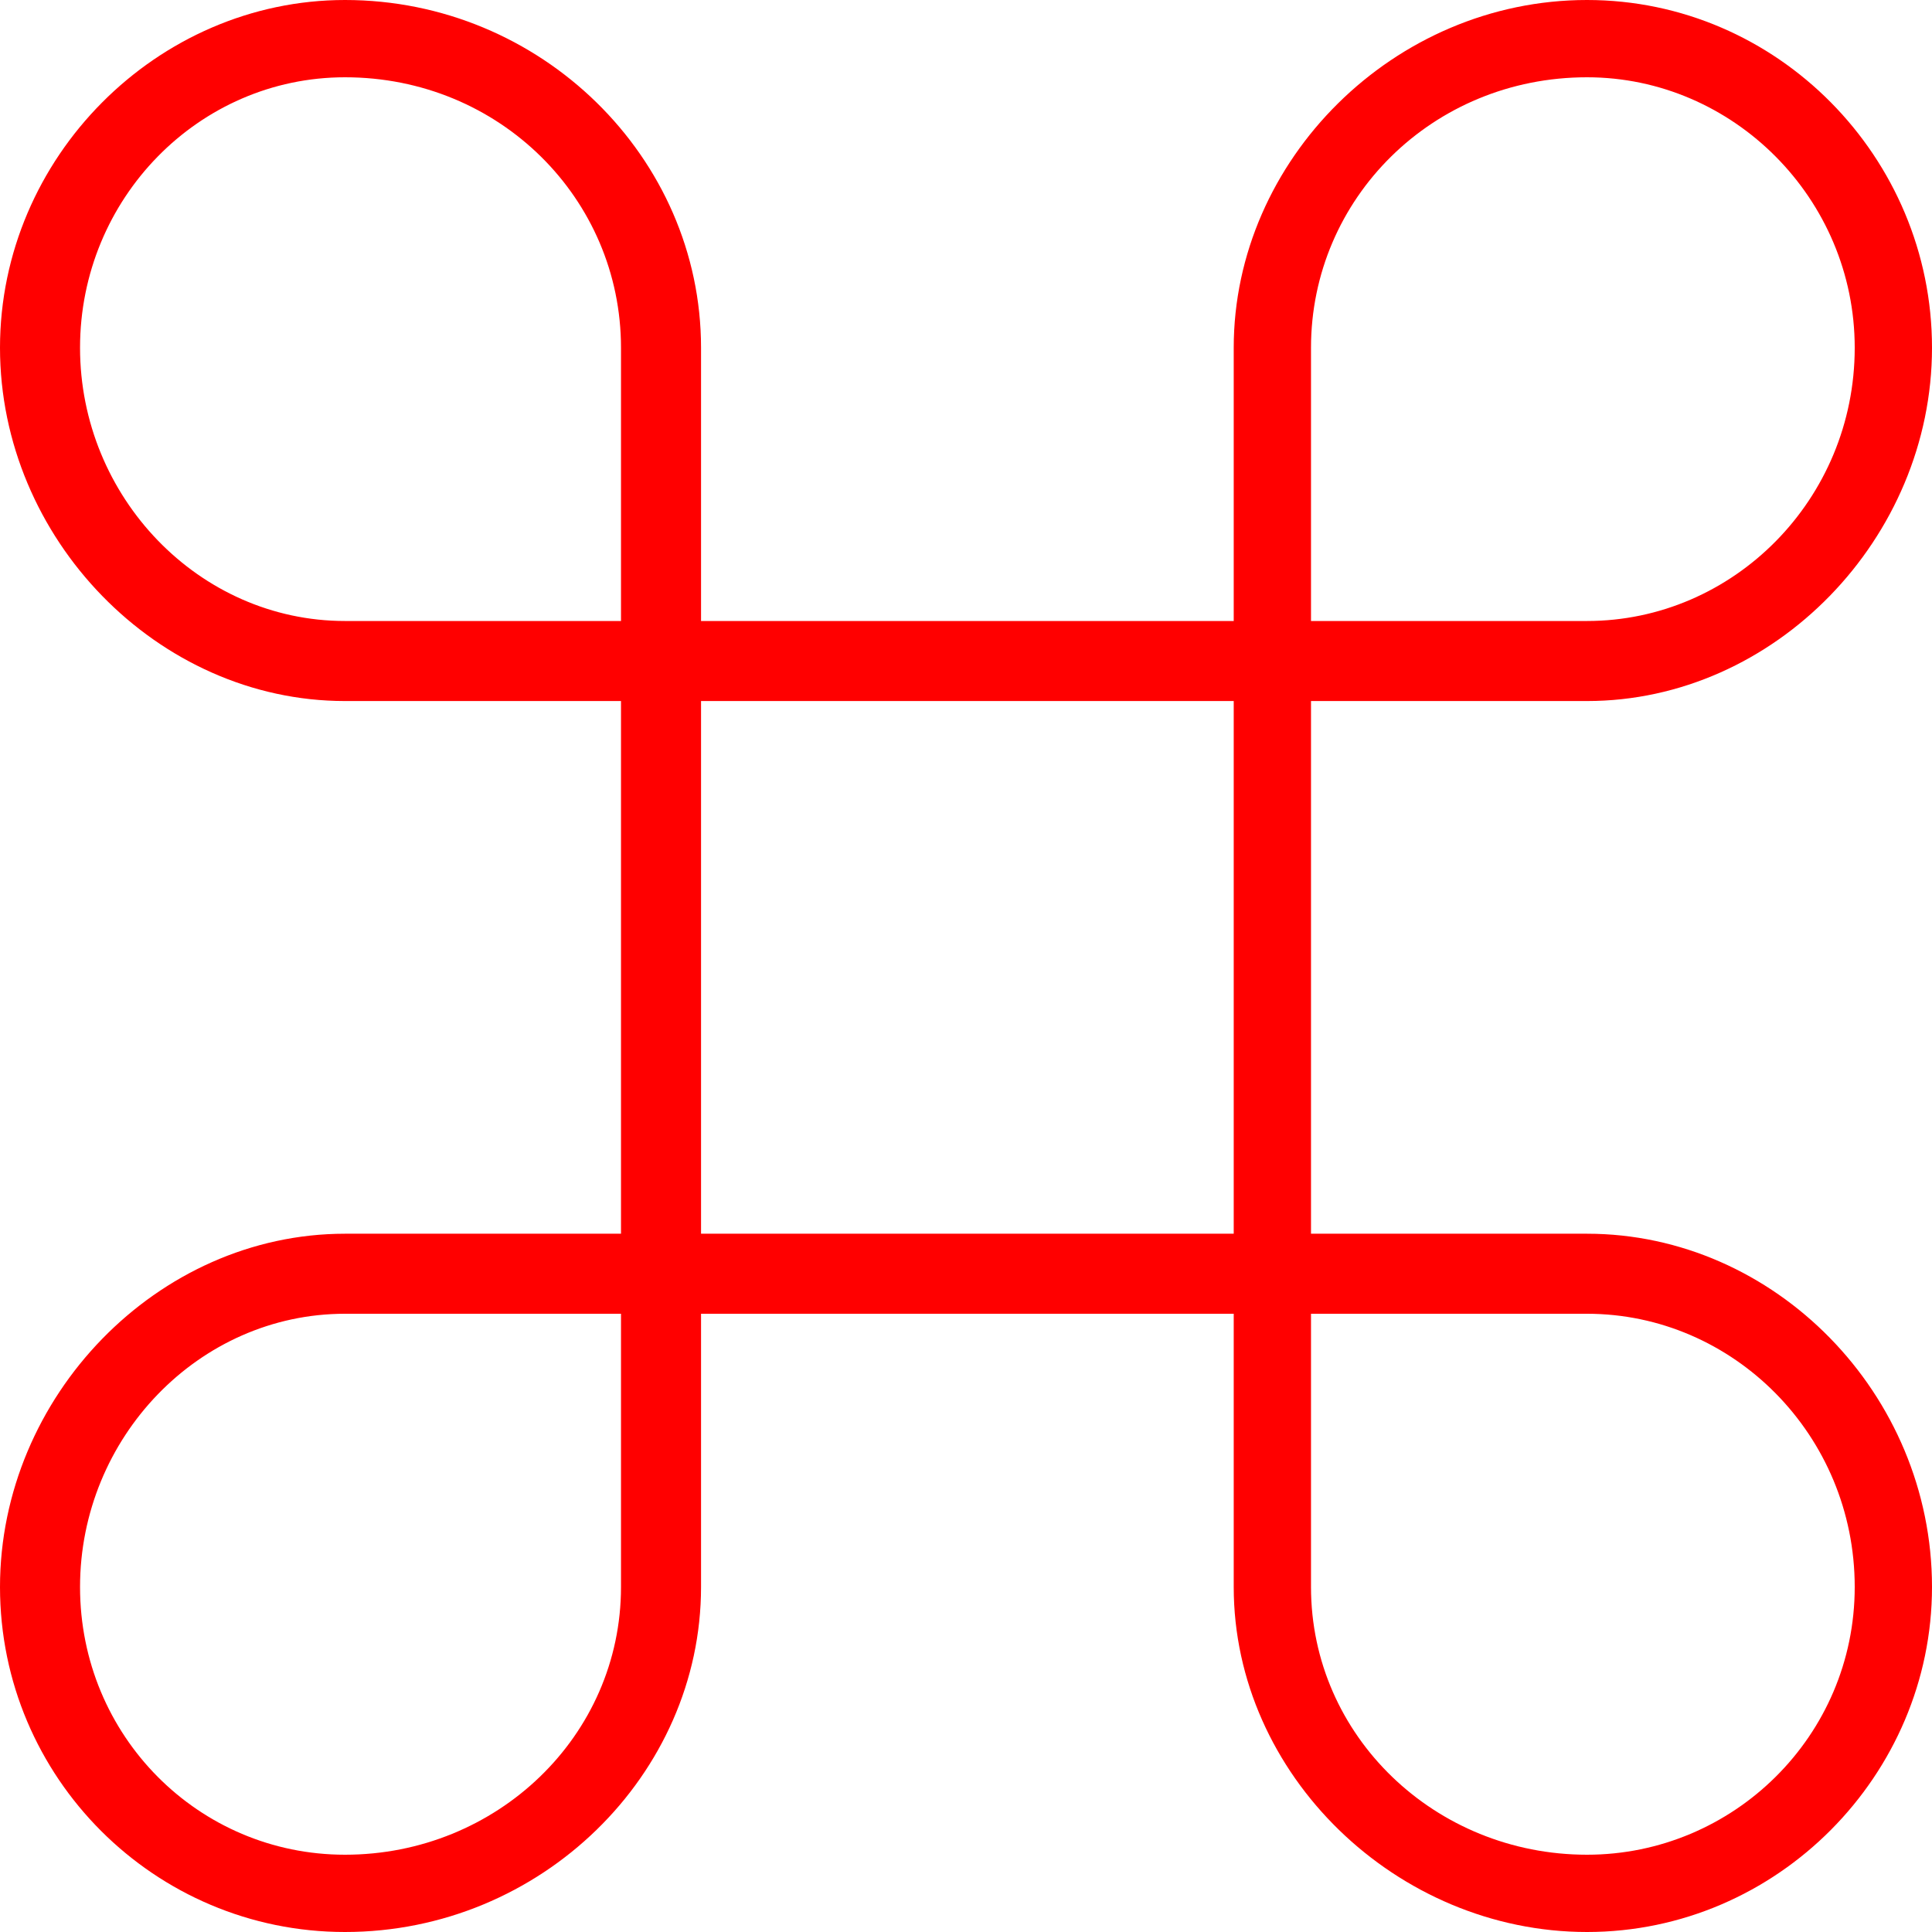 <svg width="56" height="56" viewBox="0 0 56 56" fill="none" xmlns="http://www.w3.org/2000/svg">
<path d="M46 35.76C51.44 35.76 56 40.4 56 46C56 51.44 51.52 56 46 56C40.48 56 35.76 51.44 35.76 46V38.08H20.32V46C20.32 51.44 15.68 56 10 56C4.48 56 0 51.52 0 46C0 40.48 4.56 35.76 10 35.76H18V20.32H10C4.56 20.32 0 15.6 0 10.08C0 4.56 4.56 0 10 0C15.68 0 20.32 4.56 20.32 10.08V18H35.76V10.08C35.76 4.64 40.4 0 46 0C51.52 0 56 4.56 56 10.08C56 15.6 51.44 20.32 46 20.32H38V35.76H46ZM2.32 46C2.32 50.32 5.76 53.76 10 53.76C14.4 53.76 18 50.32 18 46V38.08H10C5.76 38.08 2.32 41.68 2.32 46ZM2.32 10.08C2.32 14.4 5.76 18 10 18H18V10.08C18 5.76 14.48 2.24 10 2.24C5.76 2.24 2.32 5.76 2.32 10.08ZM20.32 35.76H35.76V20.32H20.32V35.76ZM38 46C38 50.32 41.6 53.76 46 53.76C50.24 53.76 53.76 50.32 53.76 46C53.76 41.6 50.24 38.08 46 38.08H38V46ZM38 18H46C50.24 18 53.76 14.48 53.76 10.08C53.76 5.76 50.24 2.24 46 2.24C41.52 2.24 38 5.76 38 10.08V18Z" fill="#FF0000"/>
</svg>
